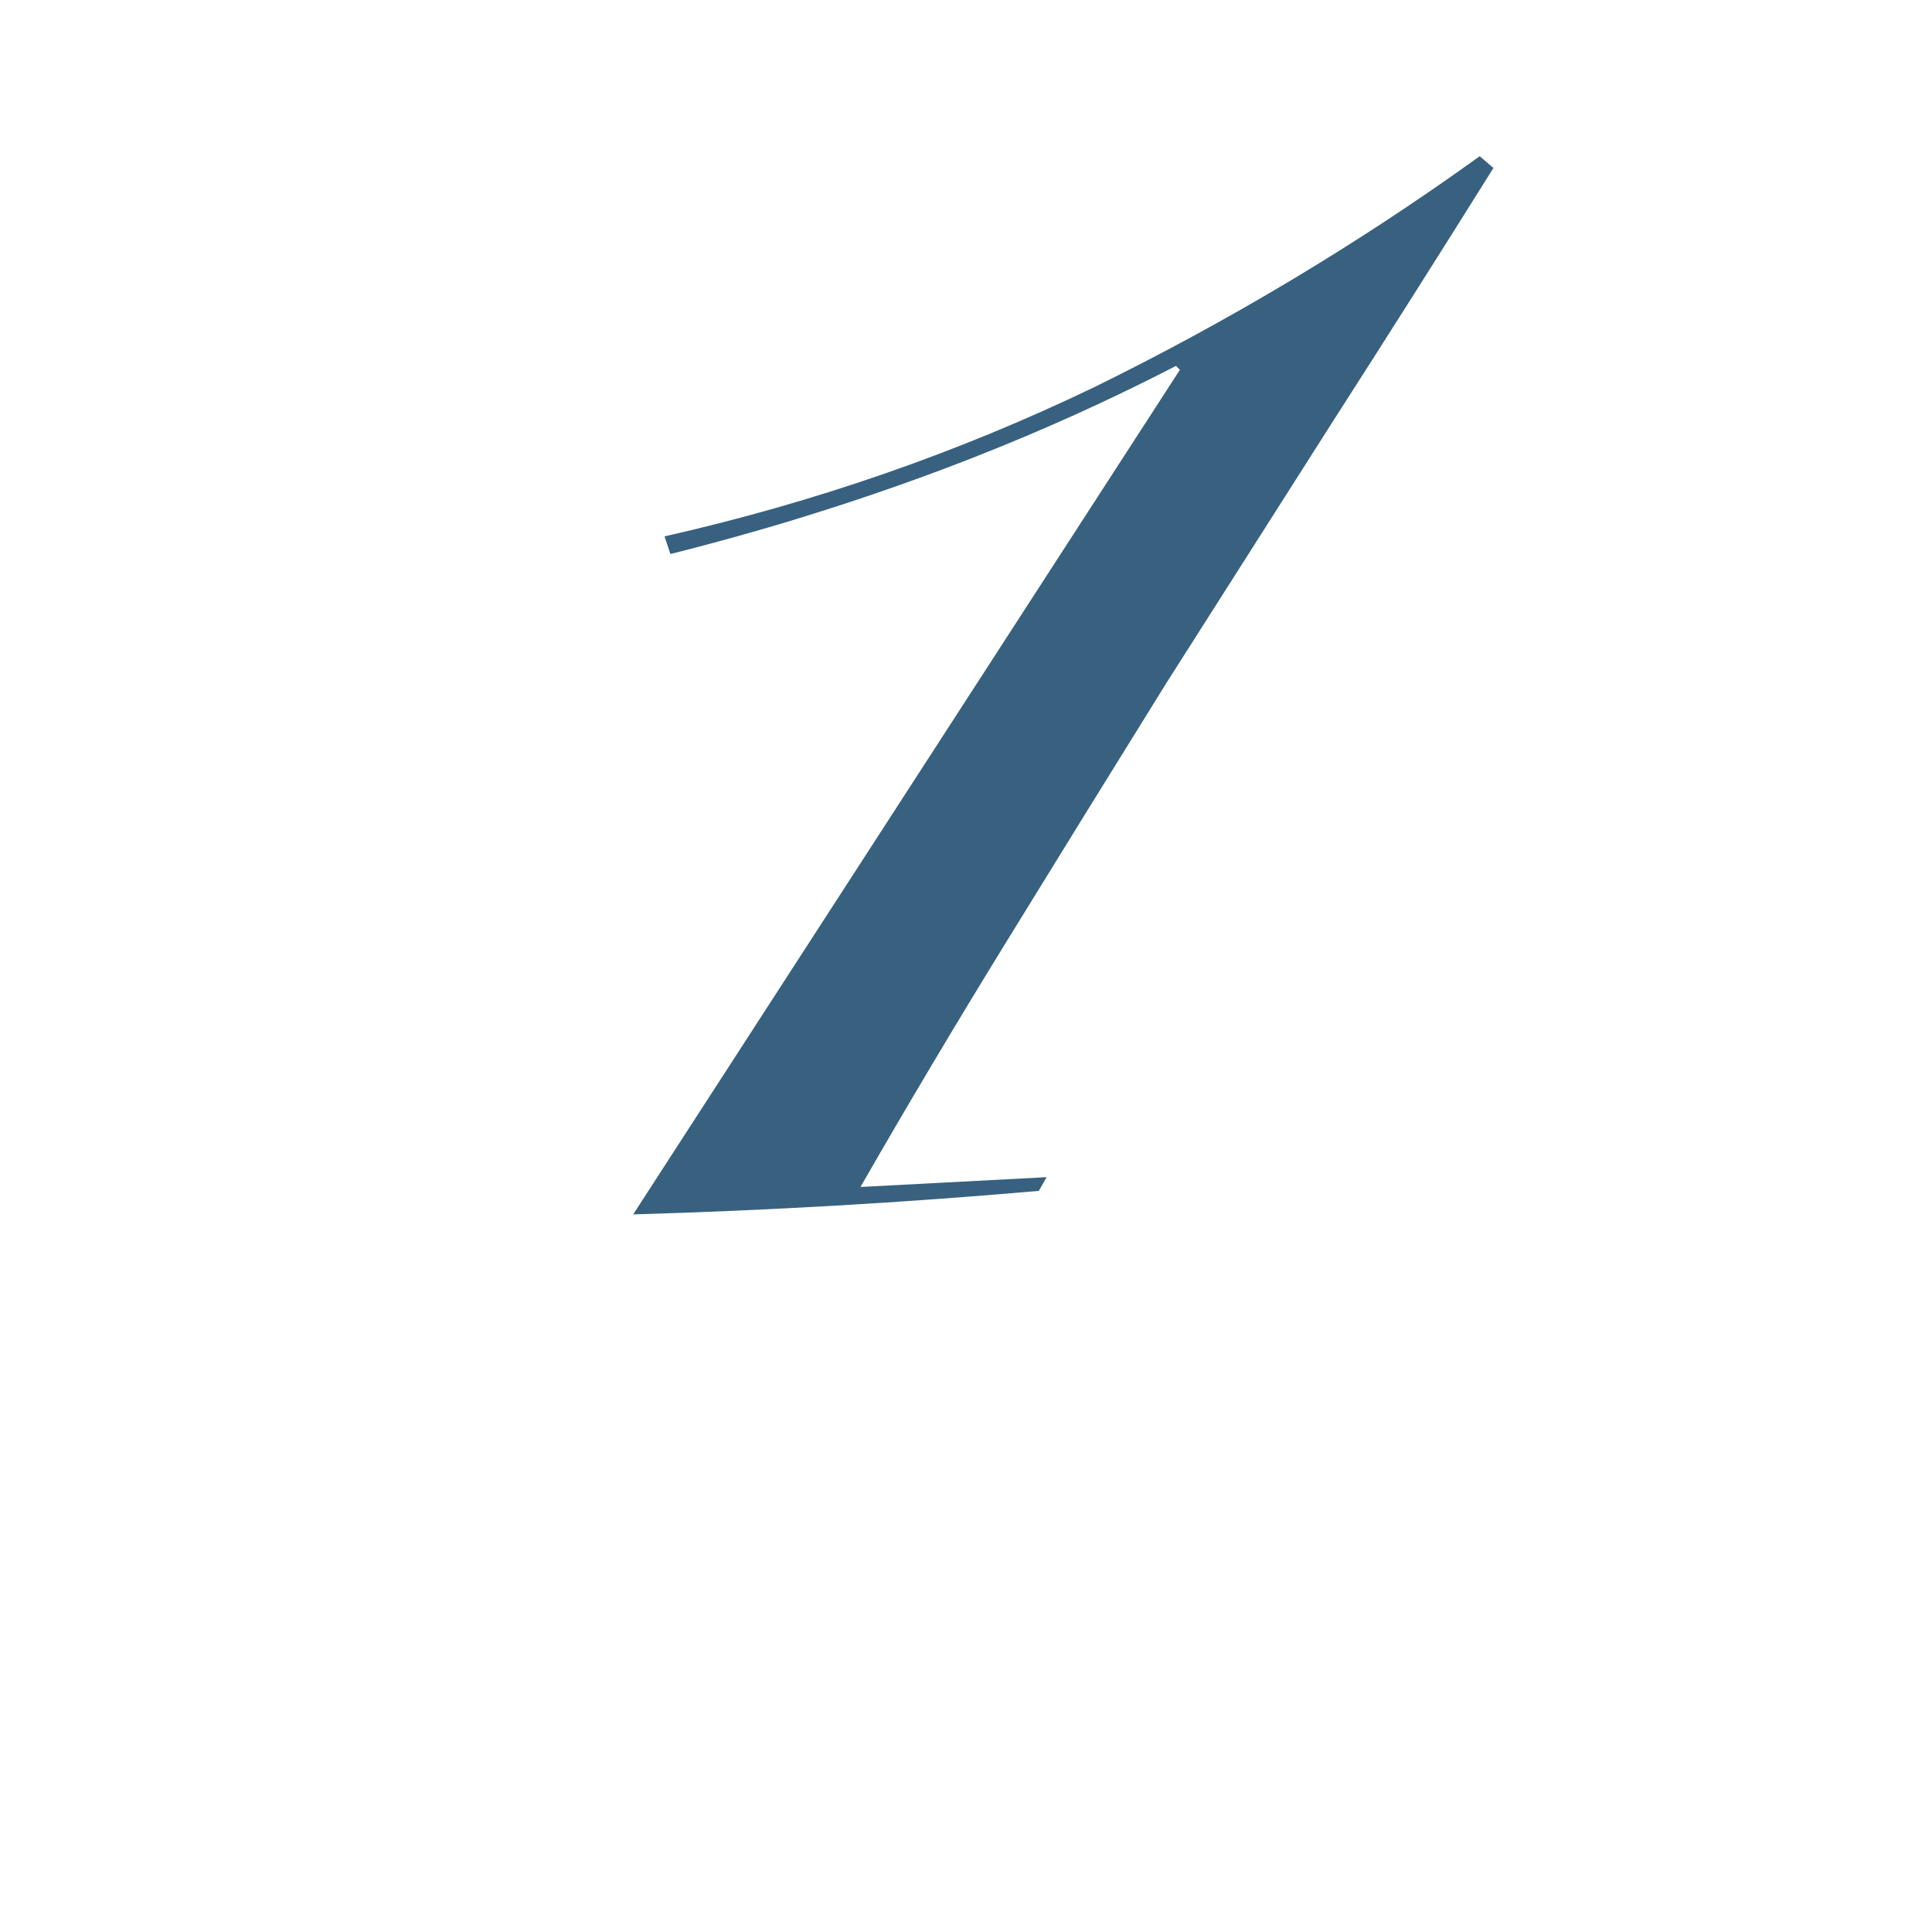 <?xml version="1.0" encoding="UTF-8"?> <svg xmlns="http://www.w3.org/2000/svg" width="70" height="70" viewBox="0 0 70 70" fill="none"><g clip-path="url(#clip0_113_26)"><path d="M24.077 19.434C29.52 18.203 34.703 16.405 39.626 14.038C44.548 11.624 49.211 8.831 53.613 5.66L54.11 6.086C52.216 9.115 50.252 12.216 48.217 15.387C46.229 18.511 44.241 21.635 42.253 24.759C40.312 27.883 38.395 30.983 36.502 34.06C34.608 37.137 32.833 40.119 31.177 43.006L37.922 42.651L37.638 43.148C32.762 43.574 27.863 43.858 22.941 44L42.75 13.399L42.608 13.257C39.768 14.724 36.809 16.026 33.733 17.162C30.656 18.298 27.508 19.268 24.29 20.073L24.077 19.434Z" fill="#386180"></path></g><defs><clipPath id="clip0_113_26"><rect width="70" height="70" fill="white"></rect></clipPath></defs></svg> 